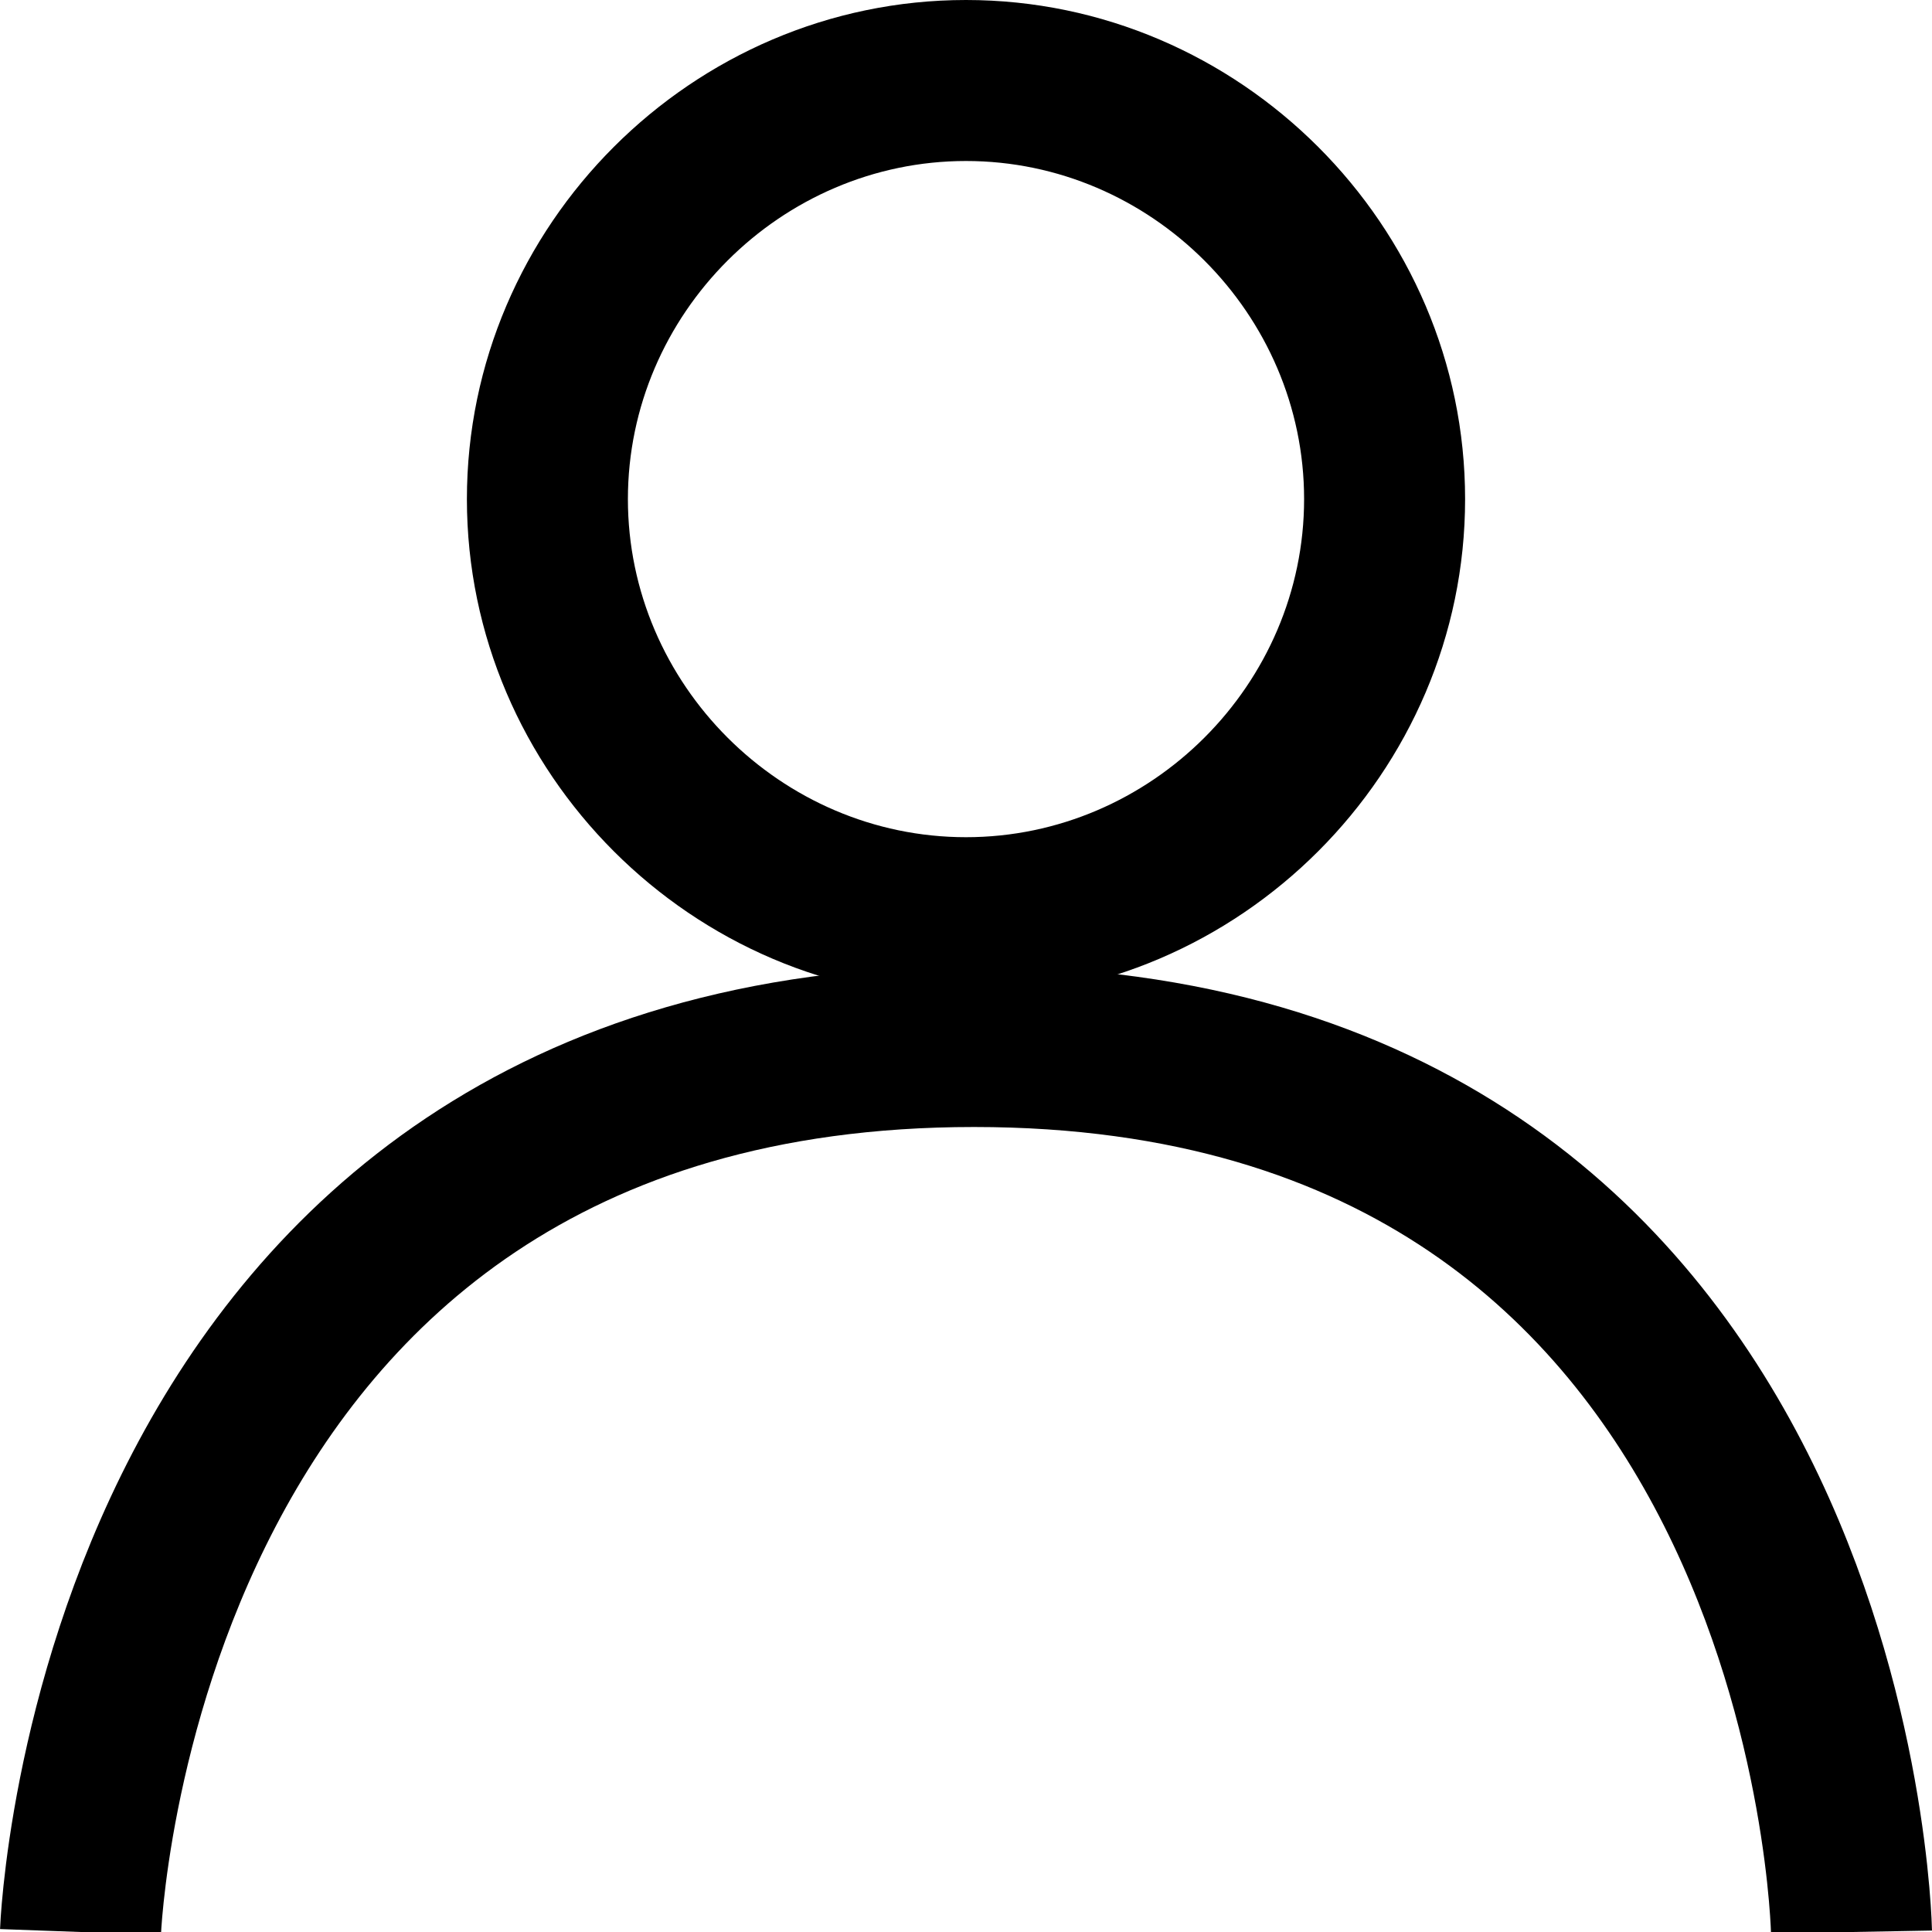 	<svg viewBox="0 0 24 24" id="user-icon" xmlns="http://www.w3.org/2000/svg">
			<path d="M12 2c2.3 0 4.2 1.9 4.2 4.2s-1.9 4.2-4.2 4.2-4.2-1.9-4.2-4.2S9.7 2 12 2m0-2C8.6 0 5.8 2.8 5.8 6.2s2.8 6.2 6.2 6.2 6.2-2.8 6.2-6.2S15.4 0 12 0z" />
			<path d="M1 24s.4-11 11.1-11S23 24 23 24" fill="none" stroke="#000" stroke-width="2" stroke-linejoin="round" stroke-miterlimit="10" />
		</svg>